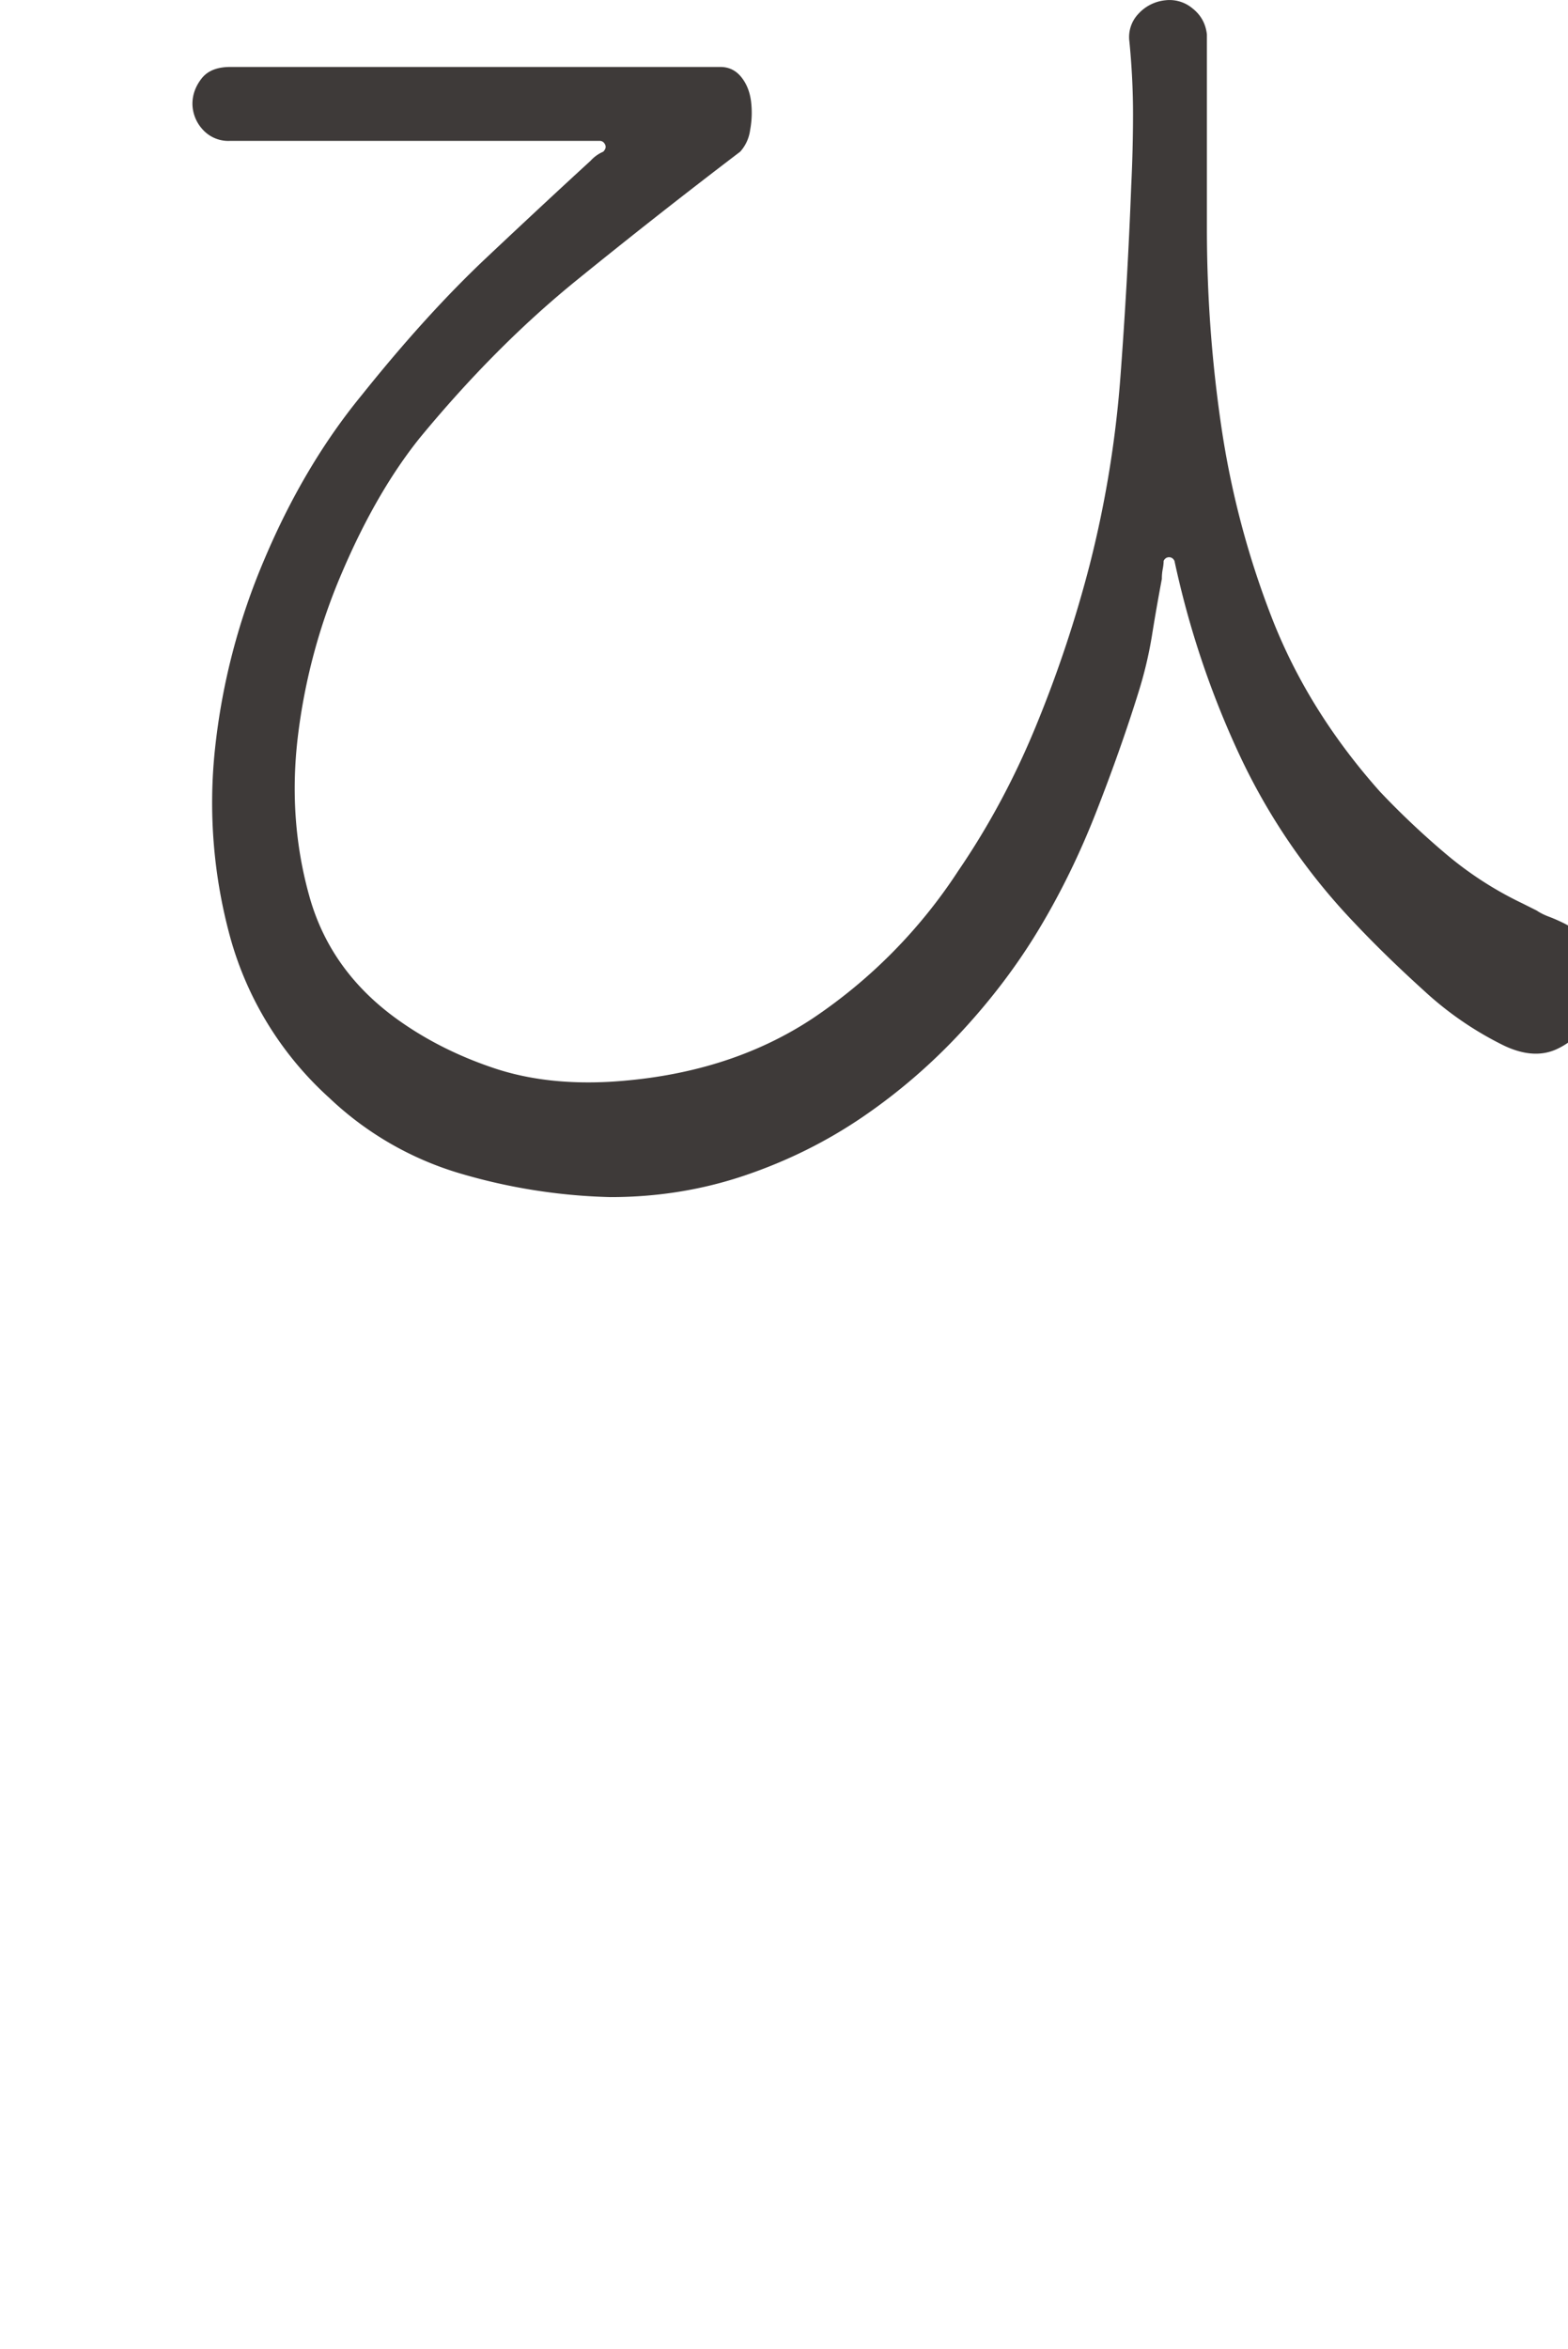 <svg xmlns="http://www.w3.org/2000/svg" width="17.404" height="26.063" viewBox="0 0 17.404 26.063"><path d="M17.356 10.243c.213.107.34.257.38.45s.02.377-.06.55a.802.802 0 01-.38.39c-.173.087-.373.077-.6-.03a3.714 3.714 0 01-.89-.61c-.287-.26-.544-.51-.77-.75a6.967 6.967 0 01-1.28-1.87c-.32-.687-.56-1.403-.72-2.15-.014-.026-.033-.04-.06-.04-.027 0-.047.014-.06.04a.529.529 0 01-.01.09.551.551 0 00-.01.11c-.04.213-.077.423-.11.63a4.523 4.523 0 01-.15.63c-.133.427-.29.87-.47 1.33s-.39.89-.63 1.29-.527.78-.86 1.14c-.333.36-.7.677-1.1.95-.4.273-.837.49-1.31.65-.473.16-.97.24-1.49.24a6.42 6.42 0 01-1.66-.26 3.577 3.577 0 01-1.46-.84 3.743 3.743 0 01-1.1-1.78 5.652 5.652 0 01-.17-2.09 7.323 7.323 0 01.55-2.11c.293-.693.653-1.3 1.08-1.82.48-.6.943-1.11 1.39-1.53.446-.42.83-.777 1.15-1.07a.405.405 0 01.14-.1c.026-.027.033-.053.02-.08-.014-.027-.034-.04-.06-.04h-4.1a.383.383 0 01-.31-.13.426.426 0 01-.11-.28c0-.1.033-.193.1-.28.067-.087.173-.13.32-.13h5.44c.093 0 .17.037.23.11.06.074.096.163.11.27.013.107.01.213-.01.32a.447.447 0 01-.11.24c-.614.467-1.22.943-1.82 1.43-.6.487-1.18 1.07-1.74 1.75-.32.4-.607.897-.86 1.49a6.597 6.597 0 00-.49 1.82c-.074.62-.03 1.213.13 1.78s.5 1.03 1.02 1.39c.306.213.65.383 1.03.51s.81.177 1.29.15c.866-.053 1.612-.286 2.24-.7a5.746 5.746 0 001.62-1.64c.346-.506.64-1.057.88-1.65a13.7 13.7 0 00.58-1.75c.173-.68.287-1.373.34-2.08.053-.707.093-1.413.12-2.12.013-.267.02-.533.02-.8s-.014-.533-.04-.8a.374.374 0 01.1-.31.467.467 0 01.3-.15.396.396 0 01.3.09c.093.073.147.17.16.29v2.15c0 .74.053 1.474.16 2.2s.293 1.433.56 2.12.666 1.33 1.2 1.93c.227.24.47.47.73.69.26.22.543.403.85.55l.16.08c.04.027.086.05.14.07.053.02.107.044.16.07z" fill="#3e3a39"/></svg>